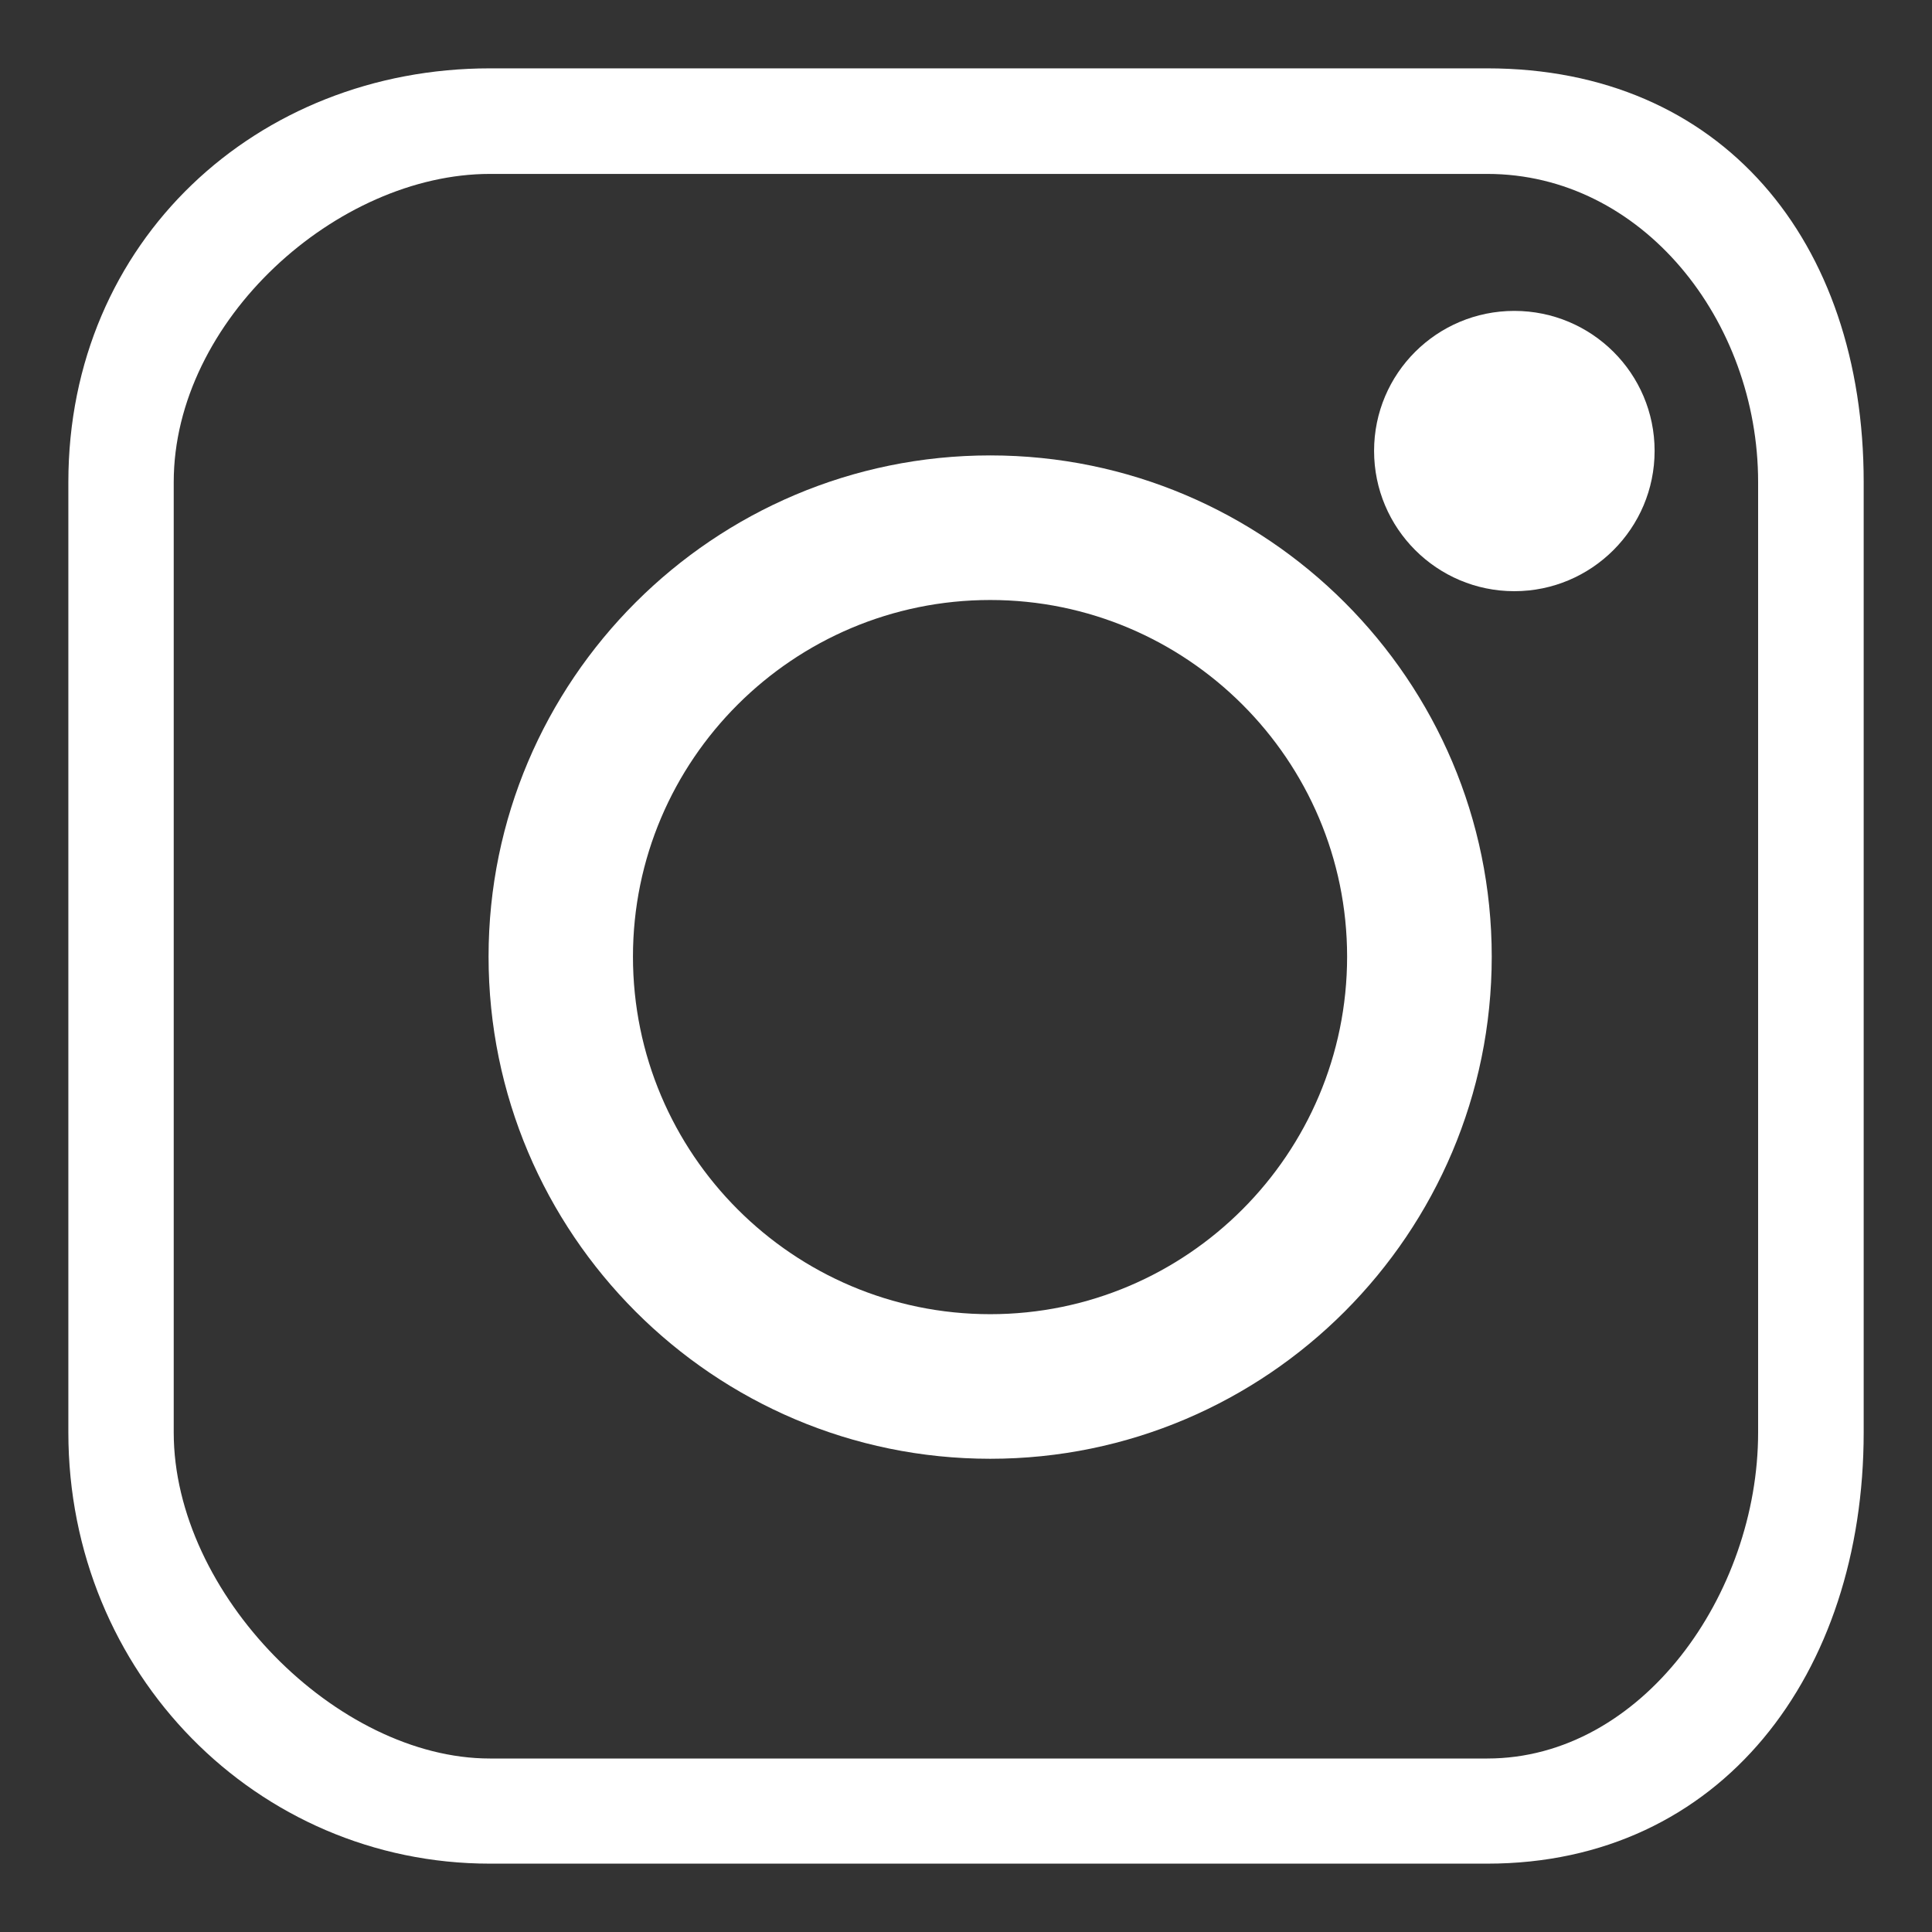 <?xml version="1.0" encoding="utf-8"?>
<!-- Generator: Adobe Illustrator 16.0.0, SVG Export Plug-In . SVG Version: 6.00 Build 0)  -->
<!DOCTYPE svg PUBLIC "-//W3C//DTD SVG 1.0//EN" "http://www.w3.org/TR/2001/REC-SVG-20010904/DTD/svg10.dtd">
<svg version="1.0" id="レイヤー_1" xmlns="http://www.w3.org/2000/svg" xmlns:xlink="http://www.w3.org/1999/xlink" x="0px"
	 y="0px" width="50px" height="50px" viewBox="0 0 50 50" enable-background="new 0 0 50 50" xml:space="preserve">
<rect x="0" y="0" width="50" height="50" fill="#333333" stroke="none"/>
<g>
	<defs>
		<rect id="SVGID_1_" width="50" height="50"/>
	</defs>
	<clipPath id="SVGID_2_">
		<use xlink:href="#SVGID_1_"  overflow="visible"/>
	</clipPath>
	<g clip-path="url(#SVGID_2_)">
		<path fill="#FFFFFF" d="M38.489,48.231H12.678c-6.021,0-10.909-4.92-10.909-11.16V12.478c0-6.248,4.888-10.709,10.909-10.709
			h25.812c6.062,0,9.742,4.461,9.742,10.709v24.594C48.231,43.312,44.552,48.231,38.489,48.231 M12.678,4.501
			c-3.95,0-8.182,3.787-8.182,7.977v24.594c0,4.18,4.231,8.438,8.182,8.438h25.812c4.005,0,7.01-4.258,7.01-8.438V12.478
			c0-4.189-3.005-7.977-7.01-7.977H12.678z"/>
		<path fill="#FFFFFF" d="M25.627,37.753c-7.164,0-12.983-5.828-12.983-12.996c0-7.146,5.819-12.971,12.983-12.971
			c7.157,0,12.979,5.824,12.979,12.971C38.606,31.925,32.784,37.753,25.627,37.753 M25.627,15.528c-5.098,0-9.246,4.139-9.246,9.229
			c0,5.109,4.148,9.254,9.246,9.254c5.089,0,9.236-4.145,9.236-9.254C34.863,19.667,30.716,15.528,25.627,15.528"/>
		<path fill="#FFFFFF" d="M42.821,11.669c0,2.004-1.629,3.631-3.631,3.631s-3.629-1.627-3.629-3.631
			c0-2.006,1.627-3.623,3.629-3.623S42.821,9.663,42.821,11.669"/>
	</g>
</g>
</svg>

